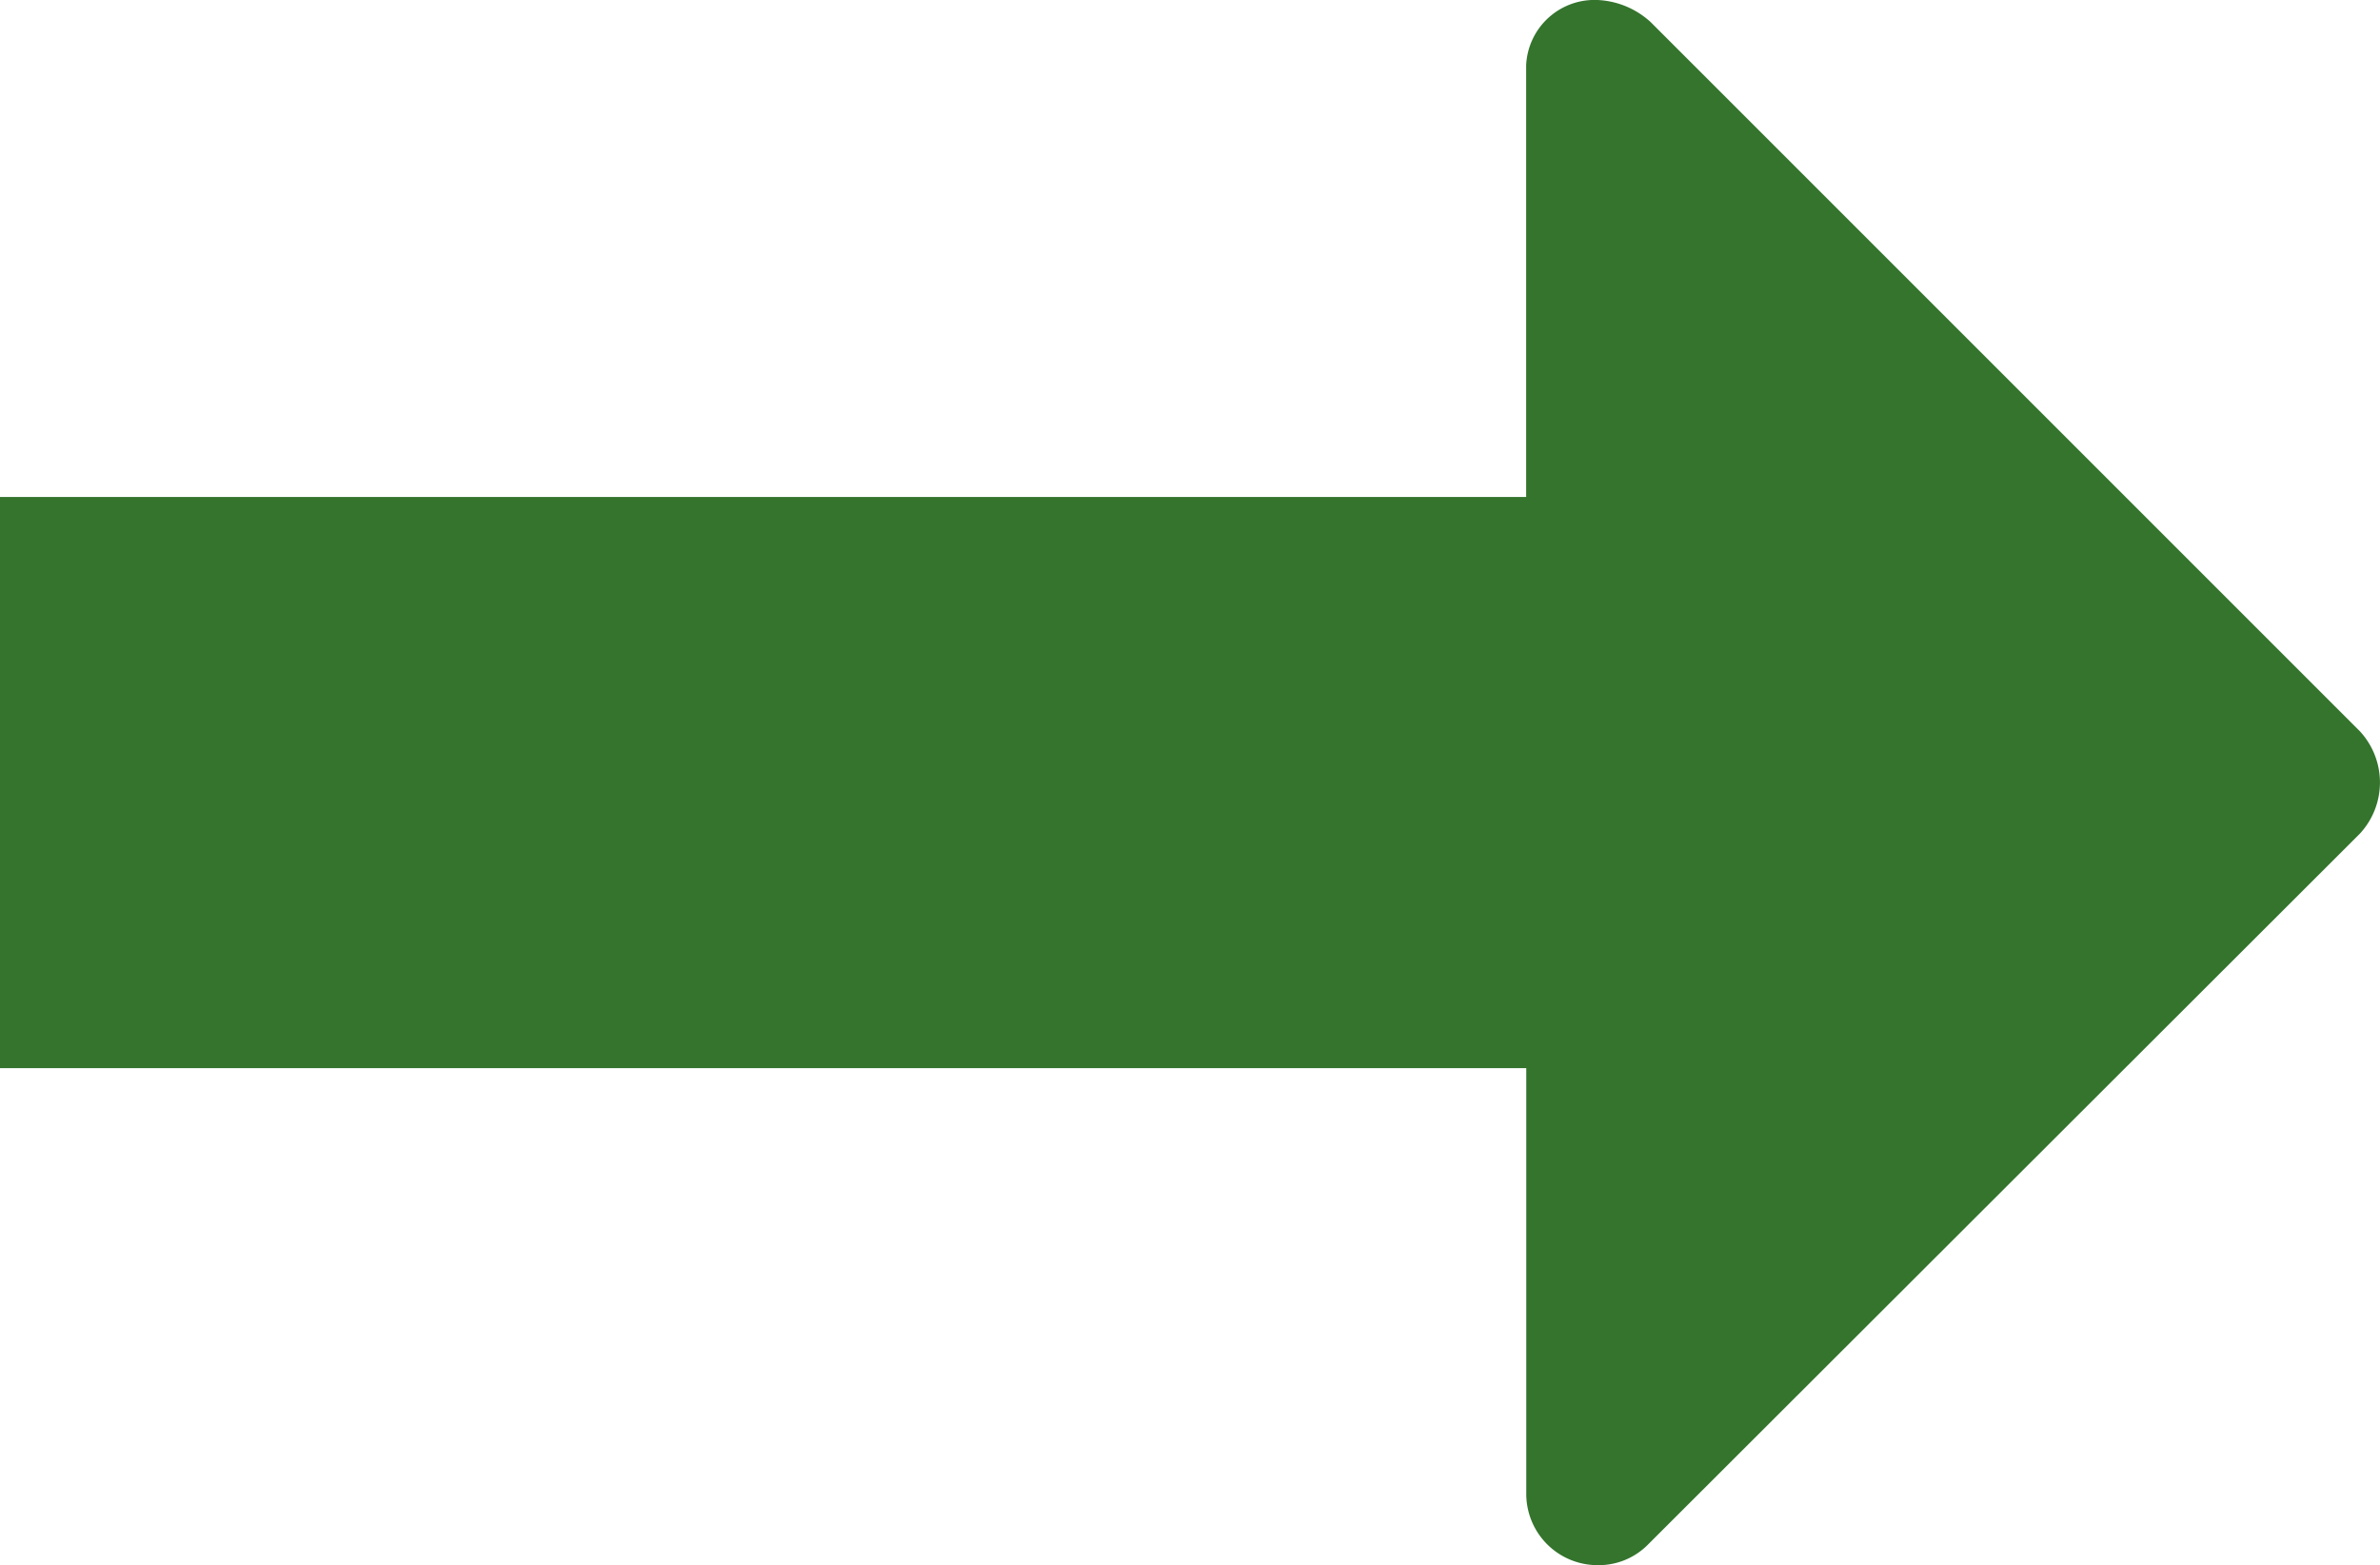 <svg xmlns="http://www.w3.org/2000/svg" width="200.3" height="131.74" viewBox="0 0 200.3 131.74"><path d="M138.93,1.87A7.08,7.08,0,0,0,134.44,0a5.76,5.76,0,0,0-6,5.5V41.83H0V89.9H128.45v35.83a6,6,0,0,0,6,6,5.83,5.83,0,0,0,4.29-1.78l59.87-59.79a6.34,6.34,0,0,0,0-8.61Z" fill="#34742d"/></svg>
